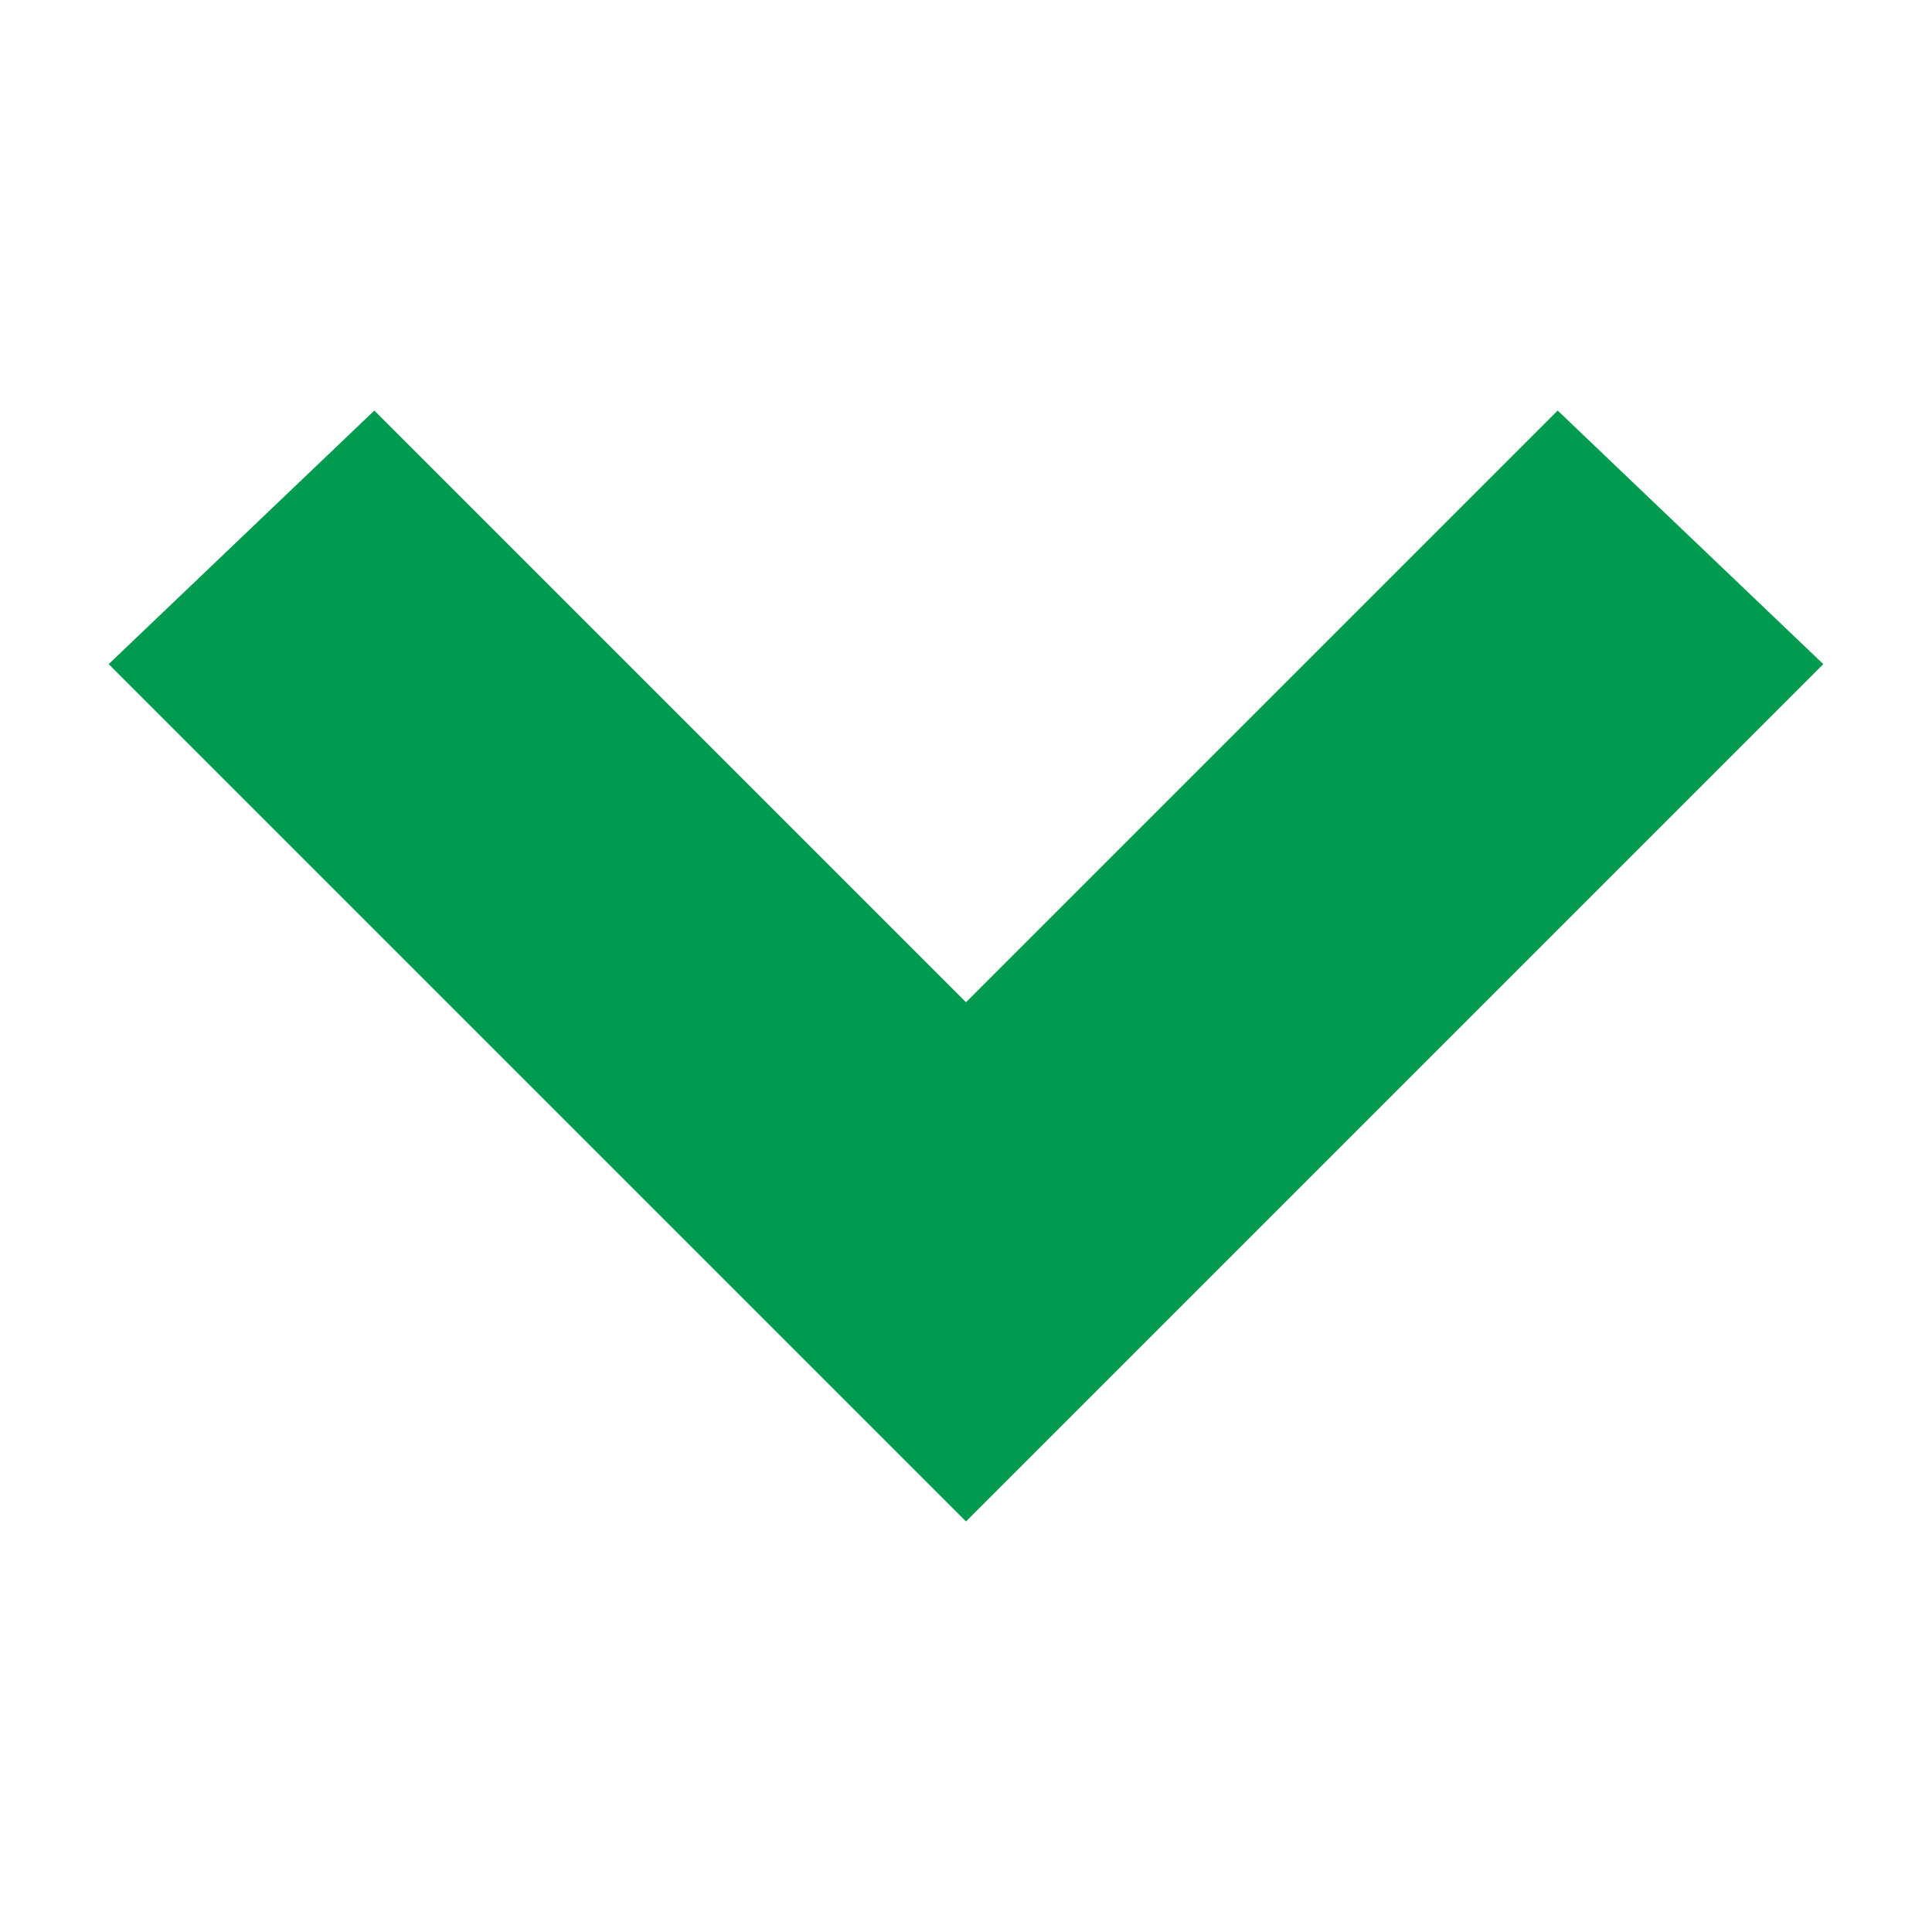 <?xml version="1.0" encoding="utf-8"?>
<!-- Generator: Adobe Illustrator 18.1.1, SVG Export Plug-In . SVG Version: 6.00 Build 0)  -->
<svg version="1.1" id="Layer_1" xmlns="http://www.w3.org/2000/svg" xmlns:xlink="http://www.w3.org/1999/xlink" x="0px" y="0px"
	 viewBox="-297 389 16 16" enable-background="new -297 389 16 16" xml:space="preserve">
<g>
	<polygon fill="#009B4F" points="-296.1,394.5 -293.9,392.4 -289,397.3 -284.1,392.4 -281.9,394.5 -289,401.6 	"/>
</g>
</svg>
